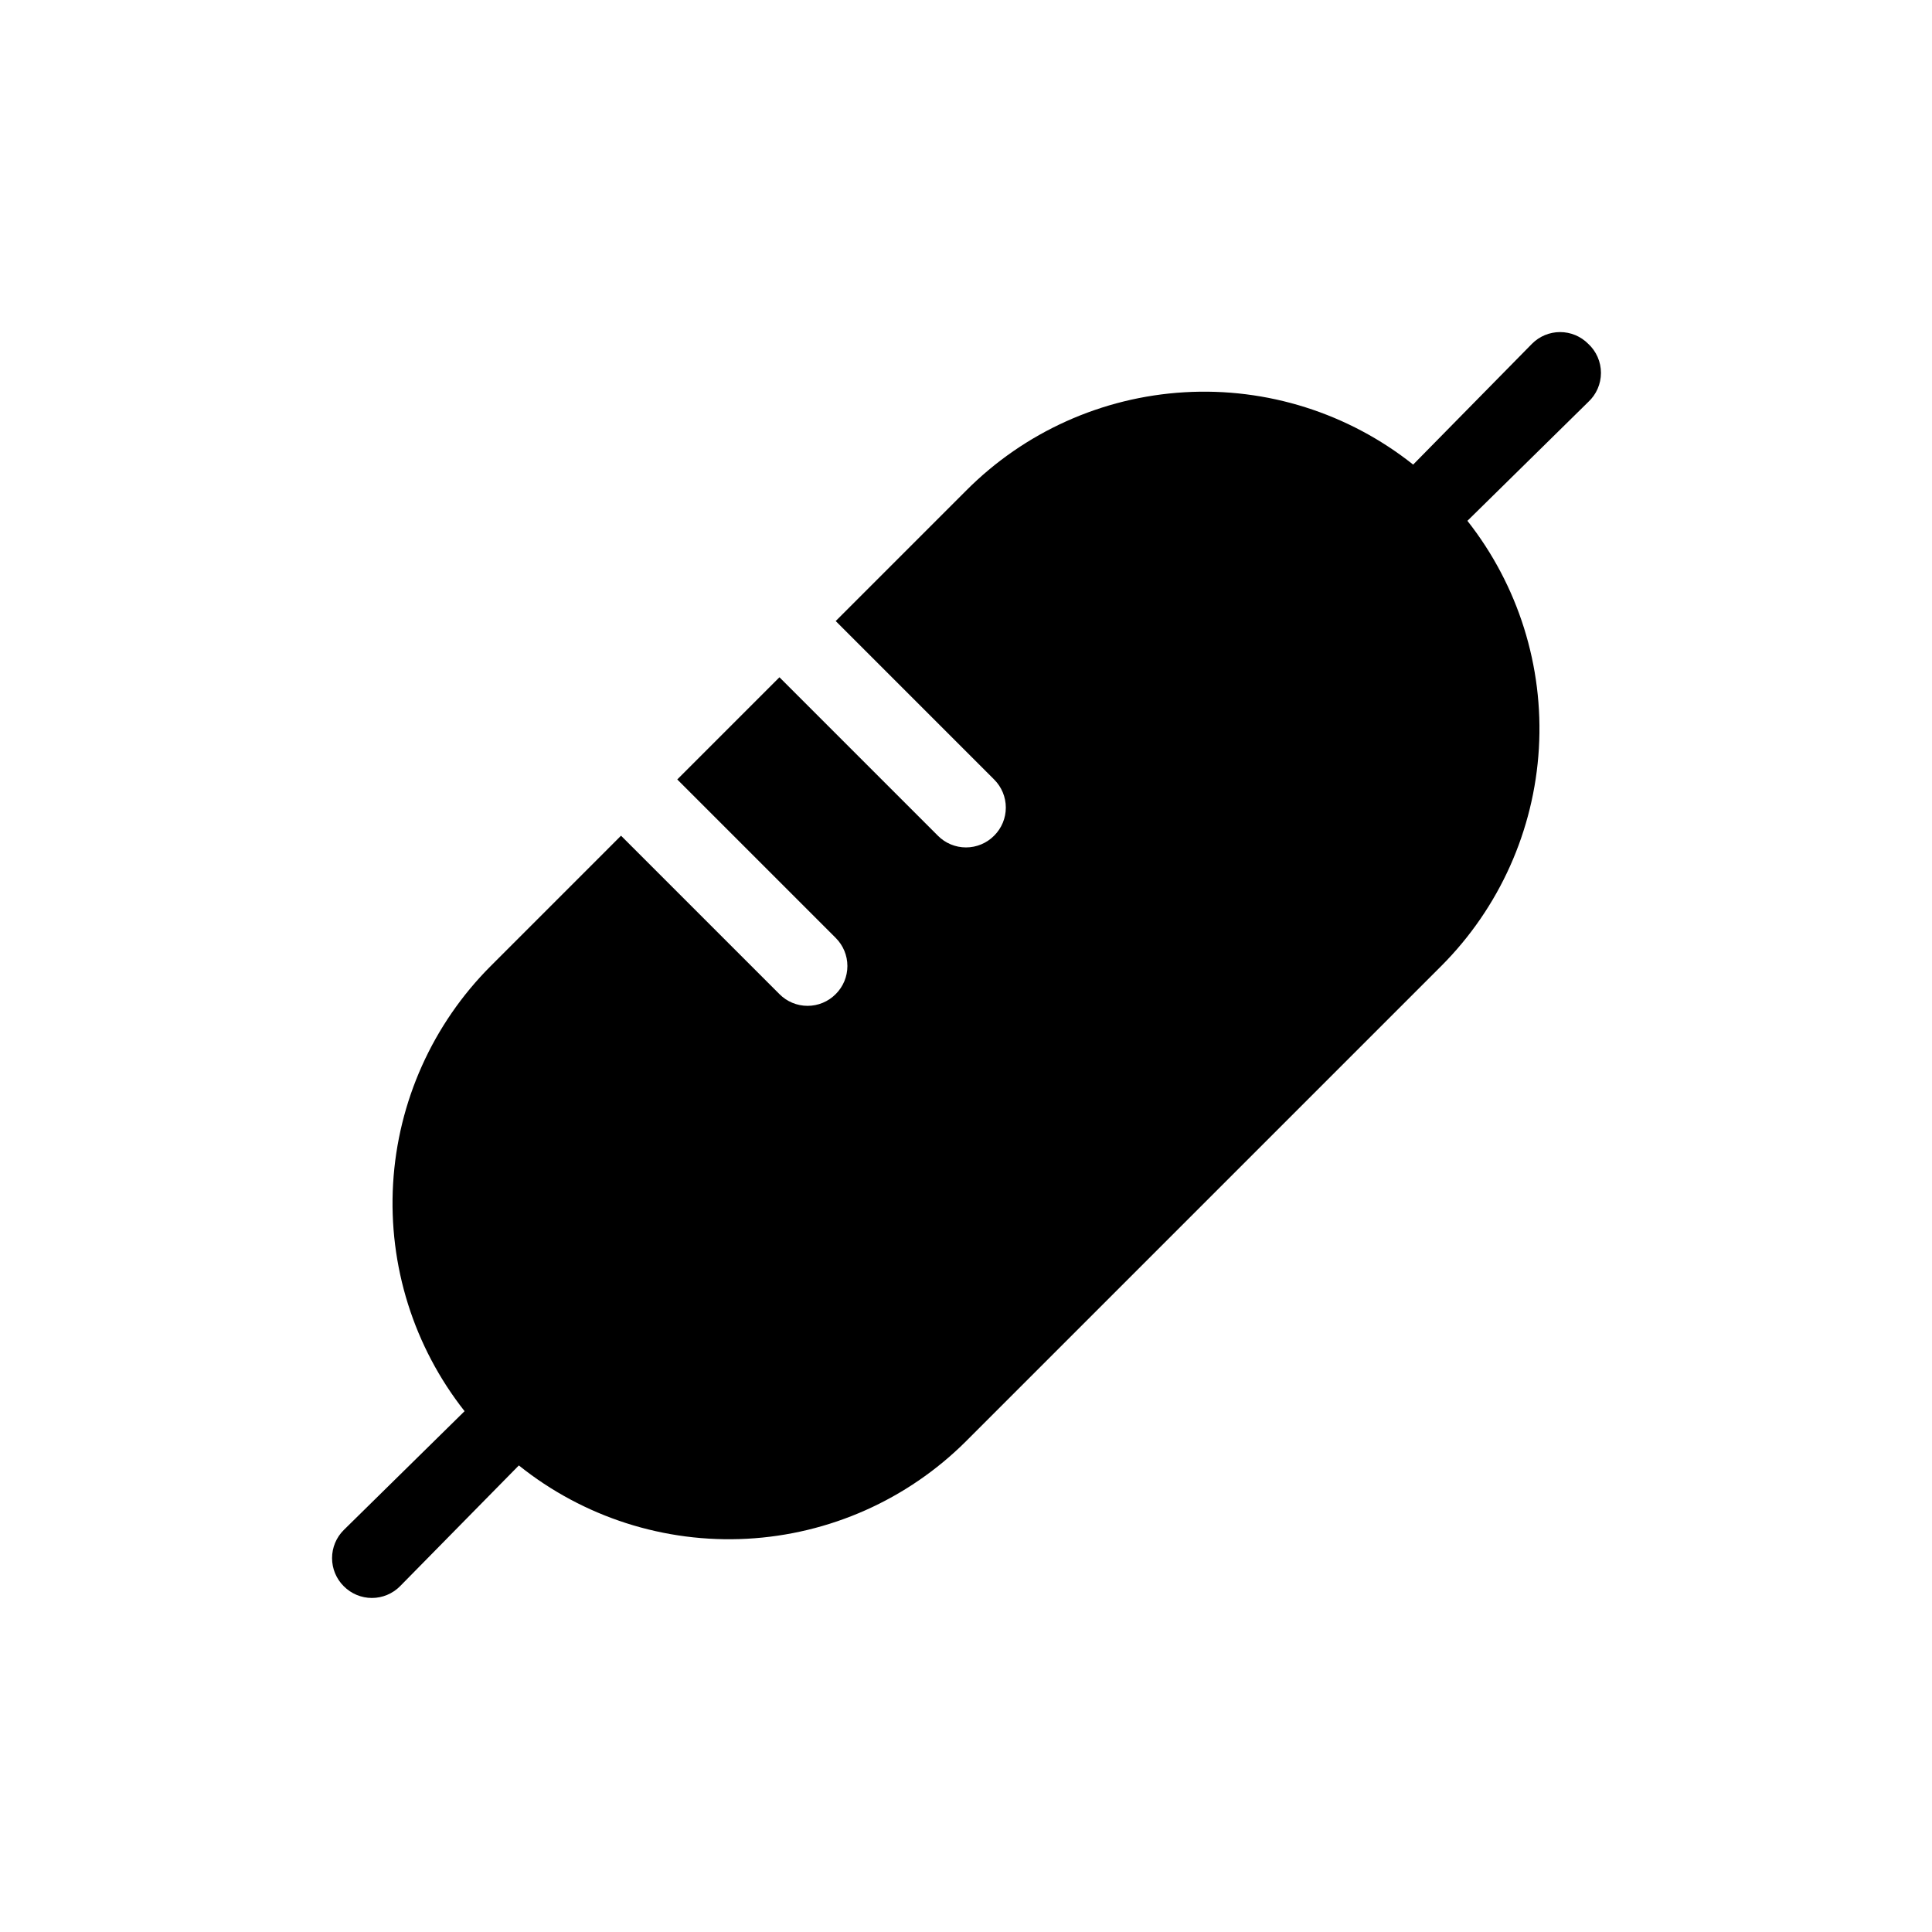 <?xml version="1.0" encoding="UTF-8"?>
<!-- Uploaded to: ICON Repo, www.iconrepo.com, Generator: ICON Repo Mixer Tools -->
<svg fill="#000000" width="800px" height="800px" version="1.1" viewBox="144 144 512 512" xmlns="http://www.w3.org/2000/svg">
 <path d="m564.89 235.11c-1.969-1.988-4.652-3.106-7.453-3.106-2.797 0-5.481 1.117-7.449 3.106l-31.488 32.012c-17.145-13.625-38.711-20.453-60.574-19.172-21.863 1.277-42.488 10.57-57.926 26.102l-34.531 34.531 41.984 41.984h-0.004c1.988 1.969 3.106 4.652 3.106 7.453 0 2.797-1.117 5.481-3.106 7.449-1.969 1.988-4.652 3.106-7.449 3.106-2.801 0-5.484-1.117-7.453-3.106l-41.984-41.984-27.078 27.078 41.984 41.984-0.004 0.004c1.988 1.969 3.106 4.652 3.106 7.453 0 2.797-1.117 5.481-3.106 7.449-1.969 1.988-4.652 3.106-7.449 3.106-2.801 0-5.484-1.117-7.453-3.106l-41.984-41.984-34.531 34.535c-15.391 15.41-24.594 35.93-25.871 57.672-1.273 21.742 5.465 43.195 18.941 60.301l-32.012 31.488c-1.988 1.973-3.106 4.656-3.106 7.453 0 2.797 1.117 5.481 3.106 7.453 1.973 1.984 4.652 3.106 7.453 3.106 2.797 0 5.481-1.121 7.453-3.106l31.488-32.012v-0.004c17.082 13.695 38.609 20.613 60.473 19.43 21.859-1.18 42.52-10.375 58.027-25.832l125.95-125.95c15.391-15.414 24.594-35.934 25.871-57.672 1.277-21.742-5.465-43.199-18.941-60.305l32.012-31.488c2.156-1.988 3.379-4.785 3.379-7.715 0-2.93-1.223-5.727-3.379-7.715z"/>
</svg>